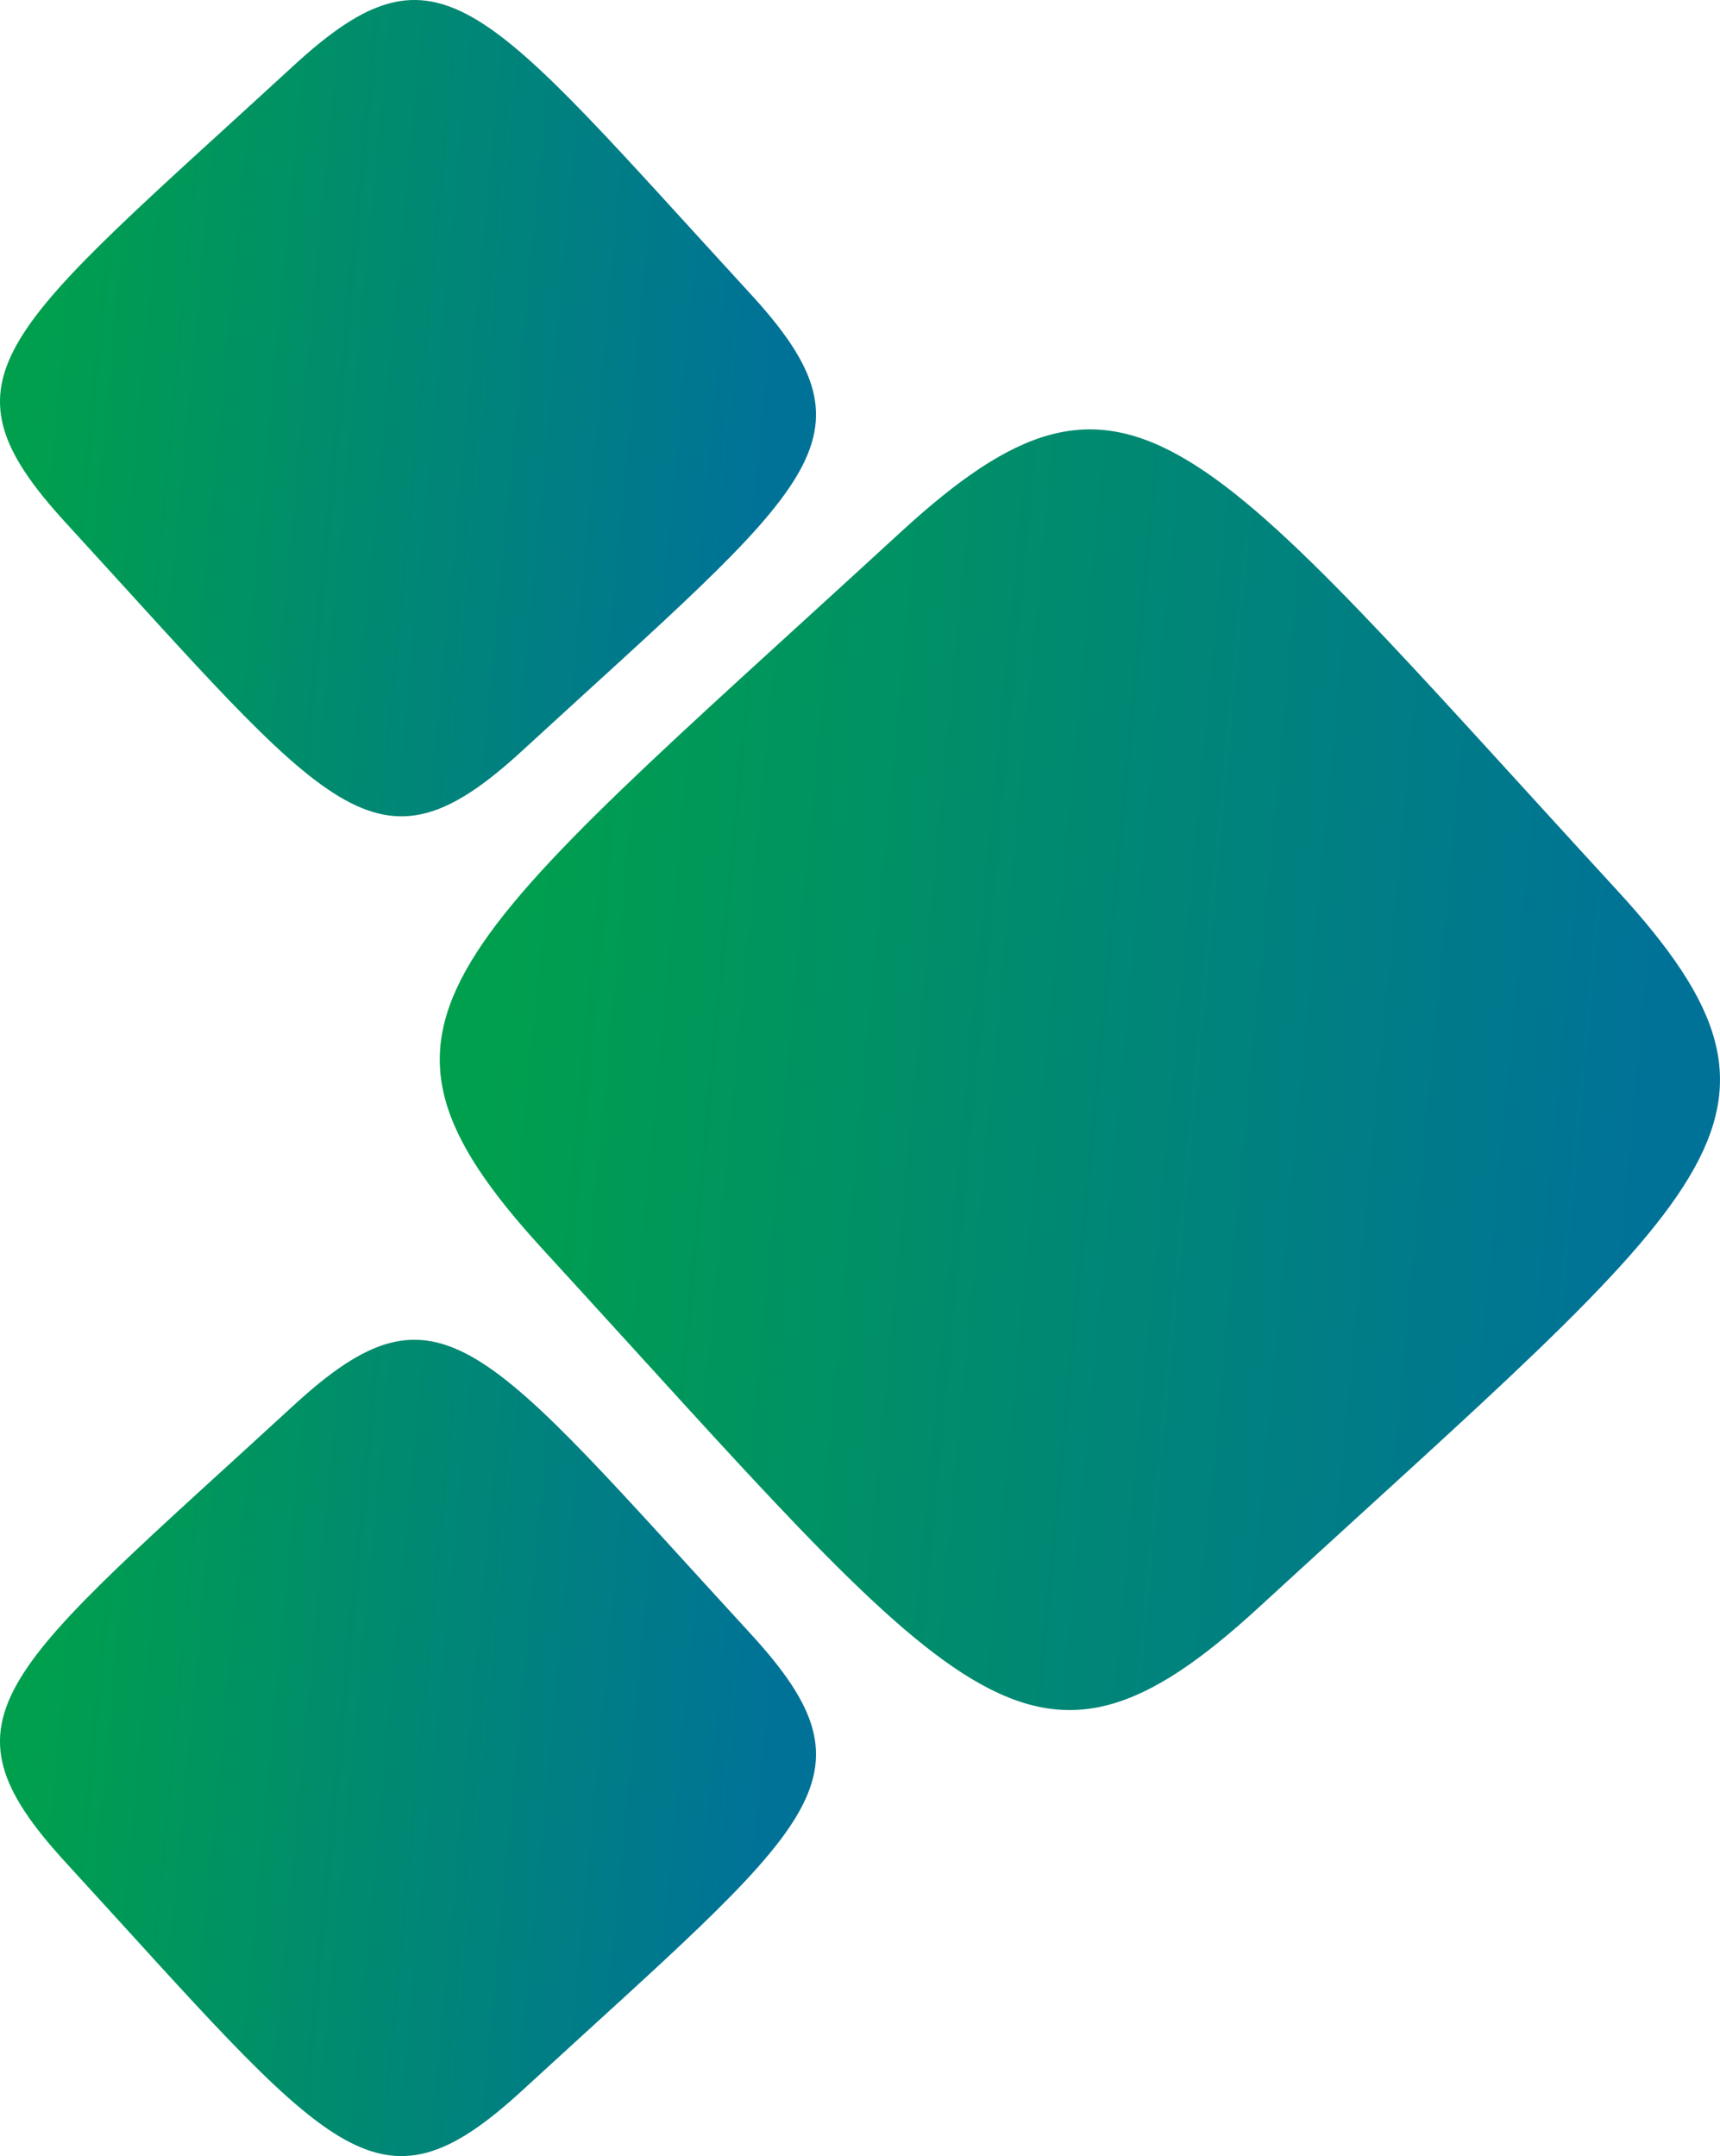 <svg xmlns="http://www.w3.org/2000/svg" xmlns:xlink="http://www.w3.org/1999/xlink" id="Layer_1" x="0px" y="0px" viewBox="0 0 385.41 483.02" style="enable-background:new 0 0 385.41 483.02;" xml:space="preserve"><style type="text/css">	.st0{fill:url(#SVGID_1_);}	.st1{fill:url(#SVGID_00000099661889317342452620000009387033530931672239_);}	.st2{fill:url(#SVGID_00000125588674162243580830000003499404226511073165_);}</style><g>	<g>					<linearGradient id="SVGID_1_" gradientUnits="userSpaceOnUse" x1="36.967" y1="112.63" x2="187.636" y2="179.356" gradientTransform="matrix(0.949 -0.317 0.317 0.949 -62.784 288.518)">			<stop offset="0" style="stop-color:#009F4D"></stop>			<stop offset="1" style="stop-color:#007298"></stop>		</linearGradient>		<path class="st0" d="M168.15,365.96c30.23,32.9,14.15,42.38-51.12,102.35c-32.9,30.23-42.49,14.18-102.35-51.12   c-30.19-32.93-14.15-42.38,51.12-102.35C98.7,284.61,108.18,300.69,168.15,365.96z"></path>	</g>	<g>					<linearGradient id="SVGID_00000045590410934704065430000008593175507812777379_" gradientUnits="userSpaceOnUse" x1="131.999" y1="-172.068" x2="282.669" y2="-105.343" gradientTransform="matrix(0.949 -0.317 0.317 0.949 -62.784 288.518)">			<stop offset="0" style="stop-color:#009F4D"></stop>			<stop offset="1" style="stop-color:#007298"></stop>		</linearGradient>		<path style="fill:url(#SVGID_00000045590410934704065430000008593175507812777379_);" d="M168.15,65.82   c30.23,32.9,14.15,42.38-51.12,102.35c-32.9,30.23-42.49,14.18-102.35-51.12C-15.51,84.11,0.54,74.67,65.8,14.7   C98.7-15.53,108.18,0.55,168.15,65.82z"></path>	</g>	<g>					<linearGradient id="SVGID_00000104674845130385055140000015402933808683449279_" gradientUnits="userSpaceOnUse" x1="184.259" y1="-3.136" x2="420.64" y2="101.547" gradientTransform="matrix(0.949 -0.317 0.317 0.949 -62.784 288.518)">			<stop offset="0" style="stop-color:#009F4D"></stop>			<stop offset="1" style="stop-color:#007298"></stop>		</linearGradient>		<path style="fill:url(#SVGID_00000104674845130385055140000015402933808683449279_);" d="M362.35,199.45   c47.42,51.61,22.19,66.49-80.2,160.57c-51.61,47.42-66.65,22.25-160.57-80.2c-47.37-51.67-22.19-66.49,80.2-160.57   C253.39,71.83,268.26,97.06,362.35,199.45z"></path>	</g></g></svg>